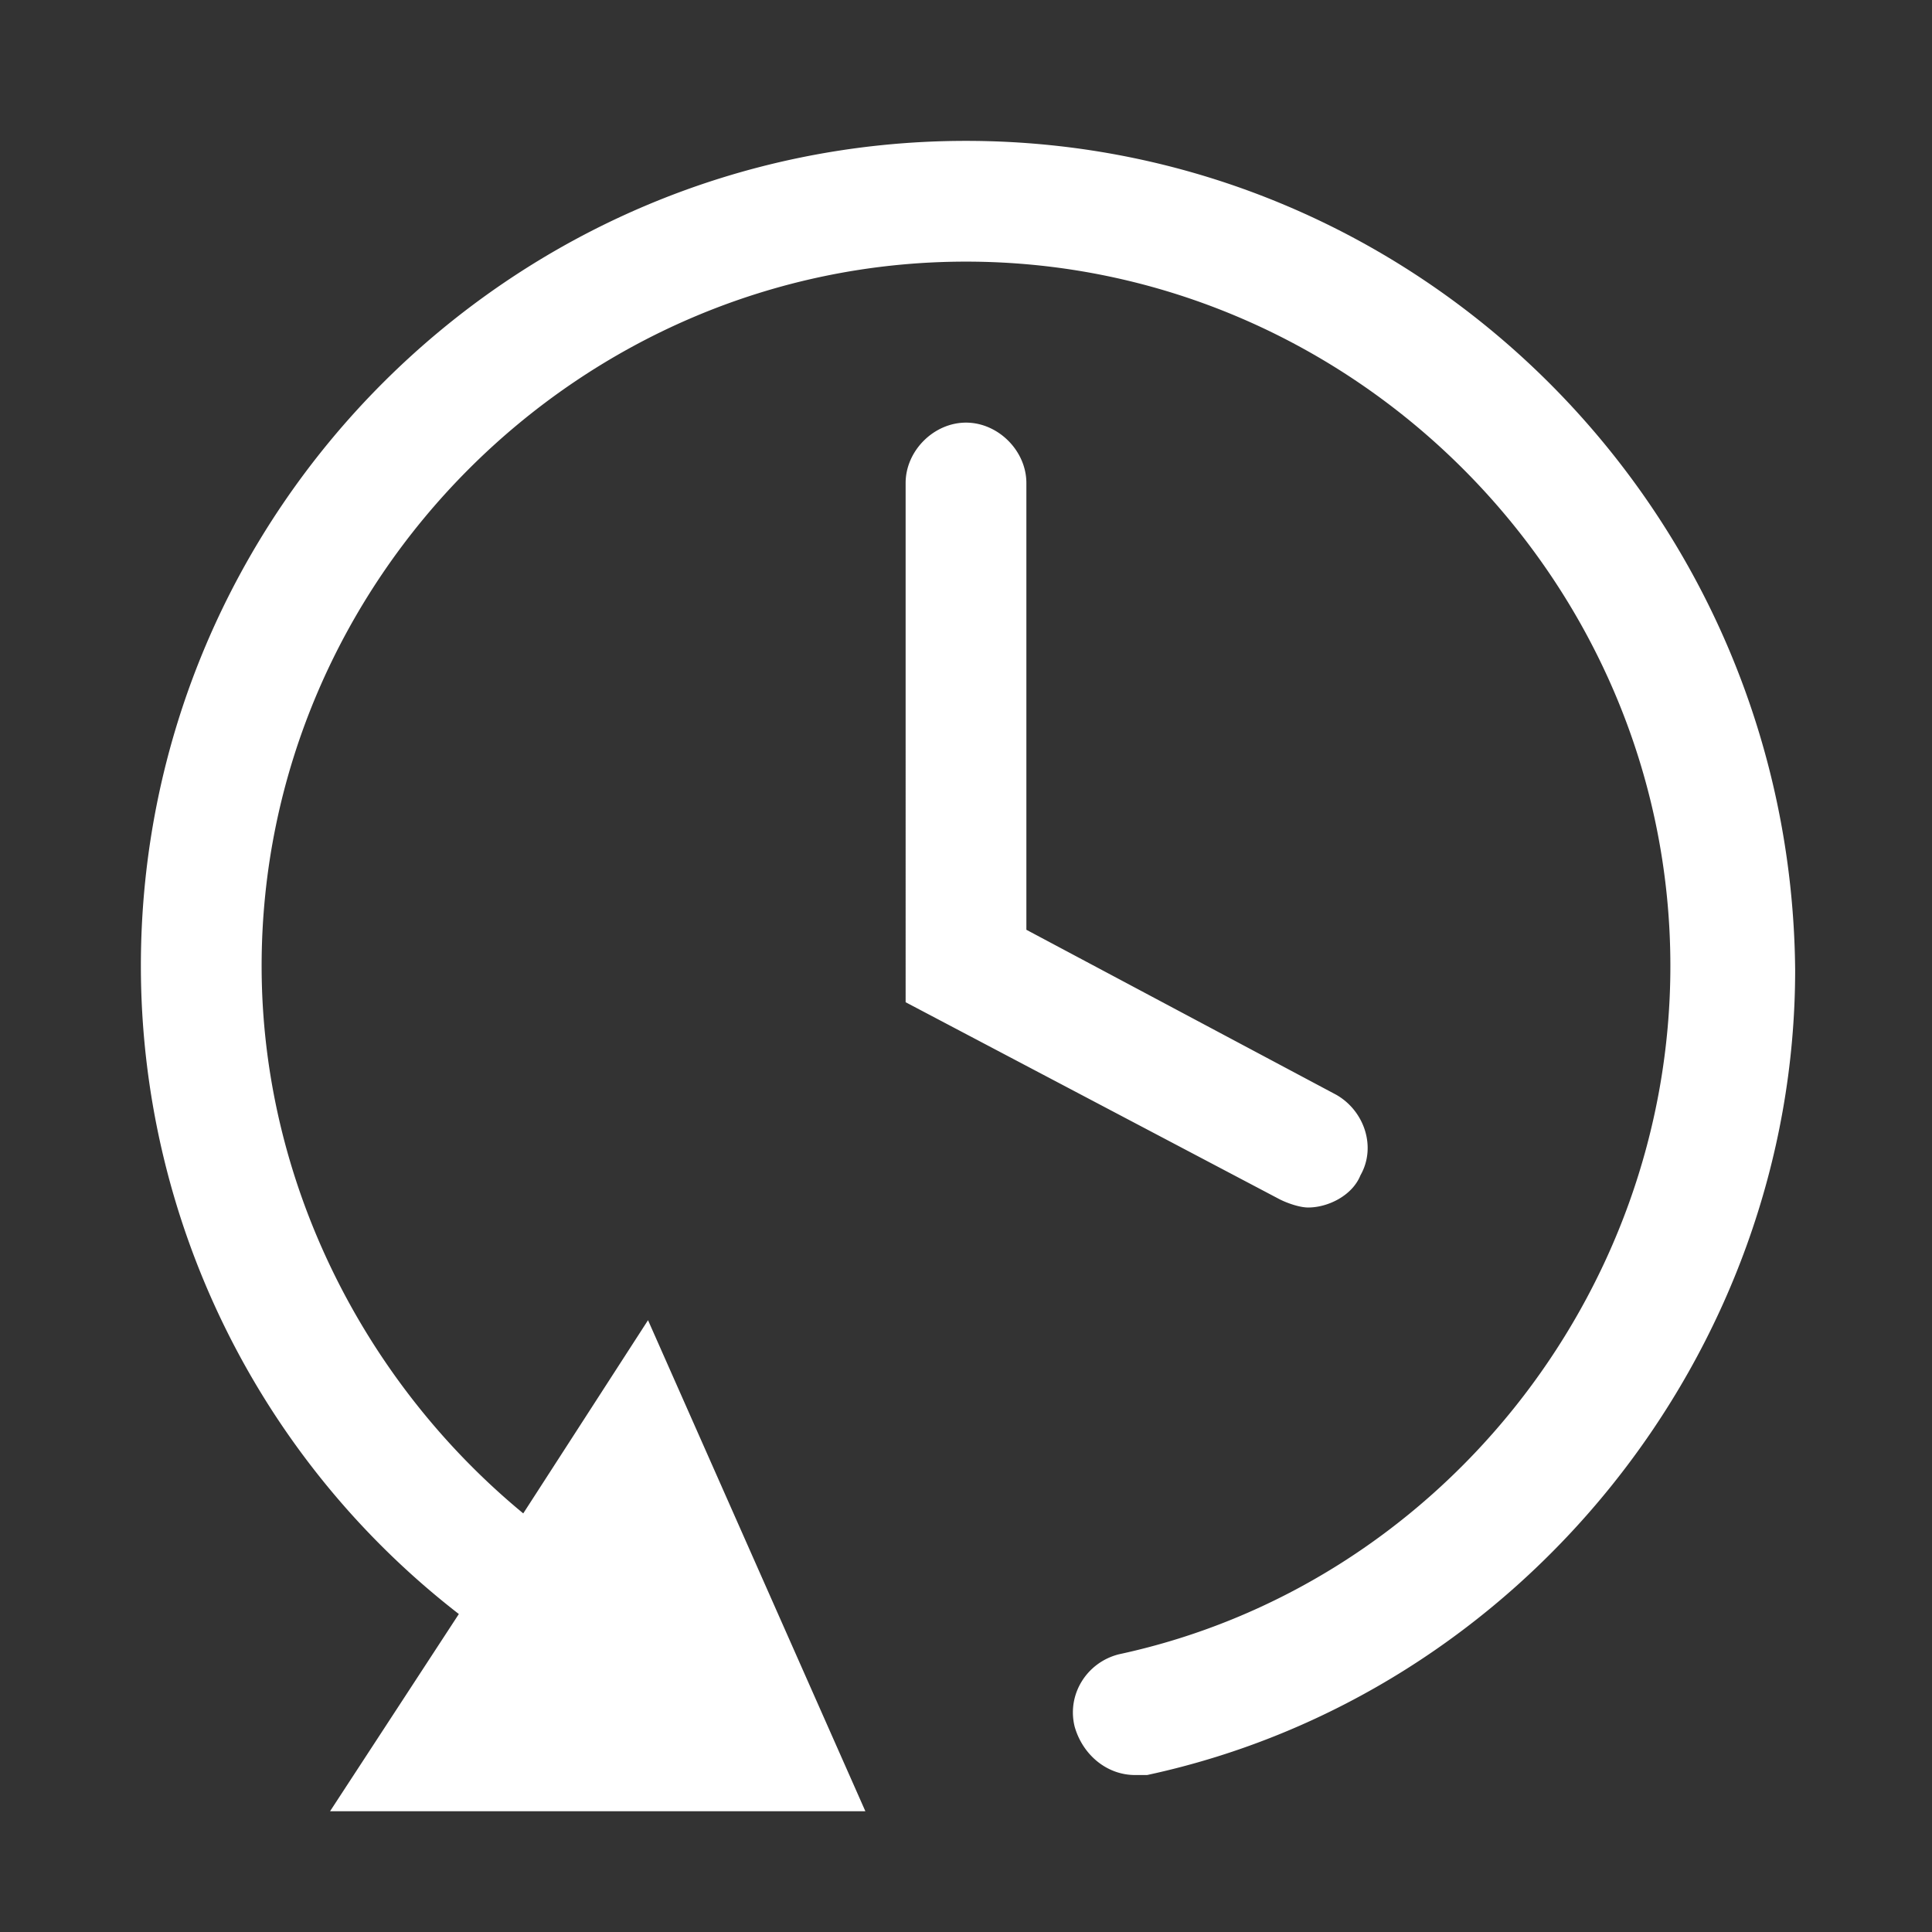 <svg width="60" height="60" viewBox="0 0 60 60" xmlns="http://www.w3.org/2000/svg">
    <rect x="0" y="0" width="60" height="60" fill="#333333" stroke="none"/>
    <path d="M30 4.375c14.125 0 25.625 11.5 25.75 25.75 0 11.875-8.5 22.5-20.125 25h-.375c-.875 0-1.625-.625-1.875-1.5-.25-1 .375-2 1.375-2.25C44.625 49.25 51.875 40.25 51.875 30 51.875 18 42 8.125 30 8.125S8.125 18 8.125 30c0 6.625 3.125 12.875 8.125 17l3.875-6 6.75 15.25H10.25l4-6.125A25.469 25.469 0 0 1 4.375 30c0-14.125 11.5-25.625 25.625-25.625zm0 8.75c1 0 1.875.875 1.875 1.875v13.875L41.5 34c.875.5 1.25 1.625.75 2.5-.25.625-1 1-1.625 1-.25 0-.625-.125-.875-.25l-11.625-6.125V15c0-1 .875-1.875 1.875-1.875z" fill="#FFF" fill-rule="nonzero"/>
</svg>
